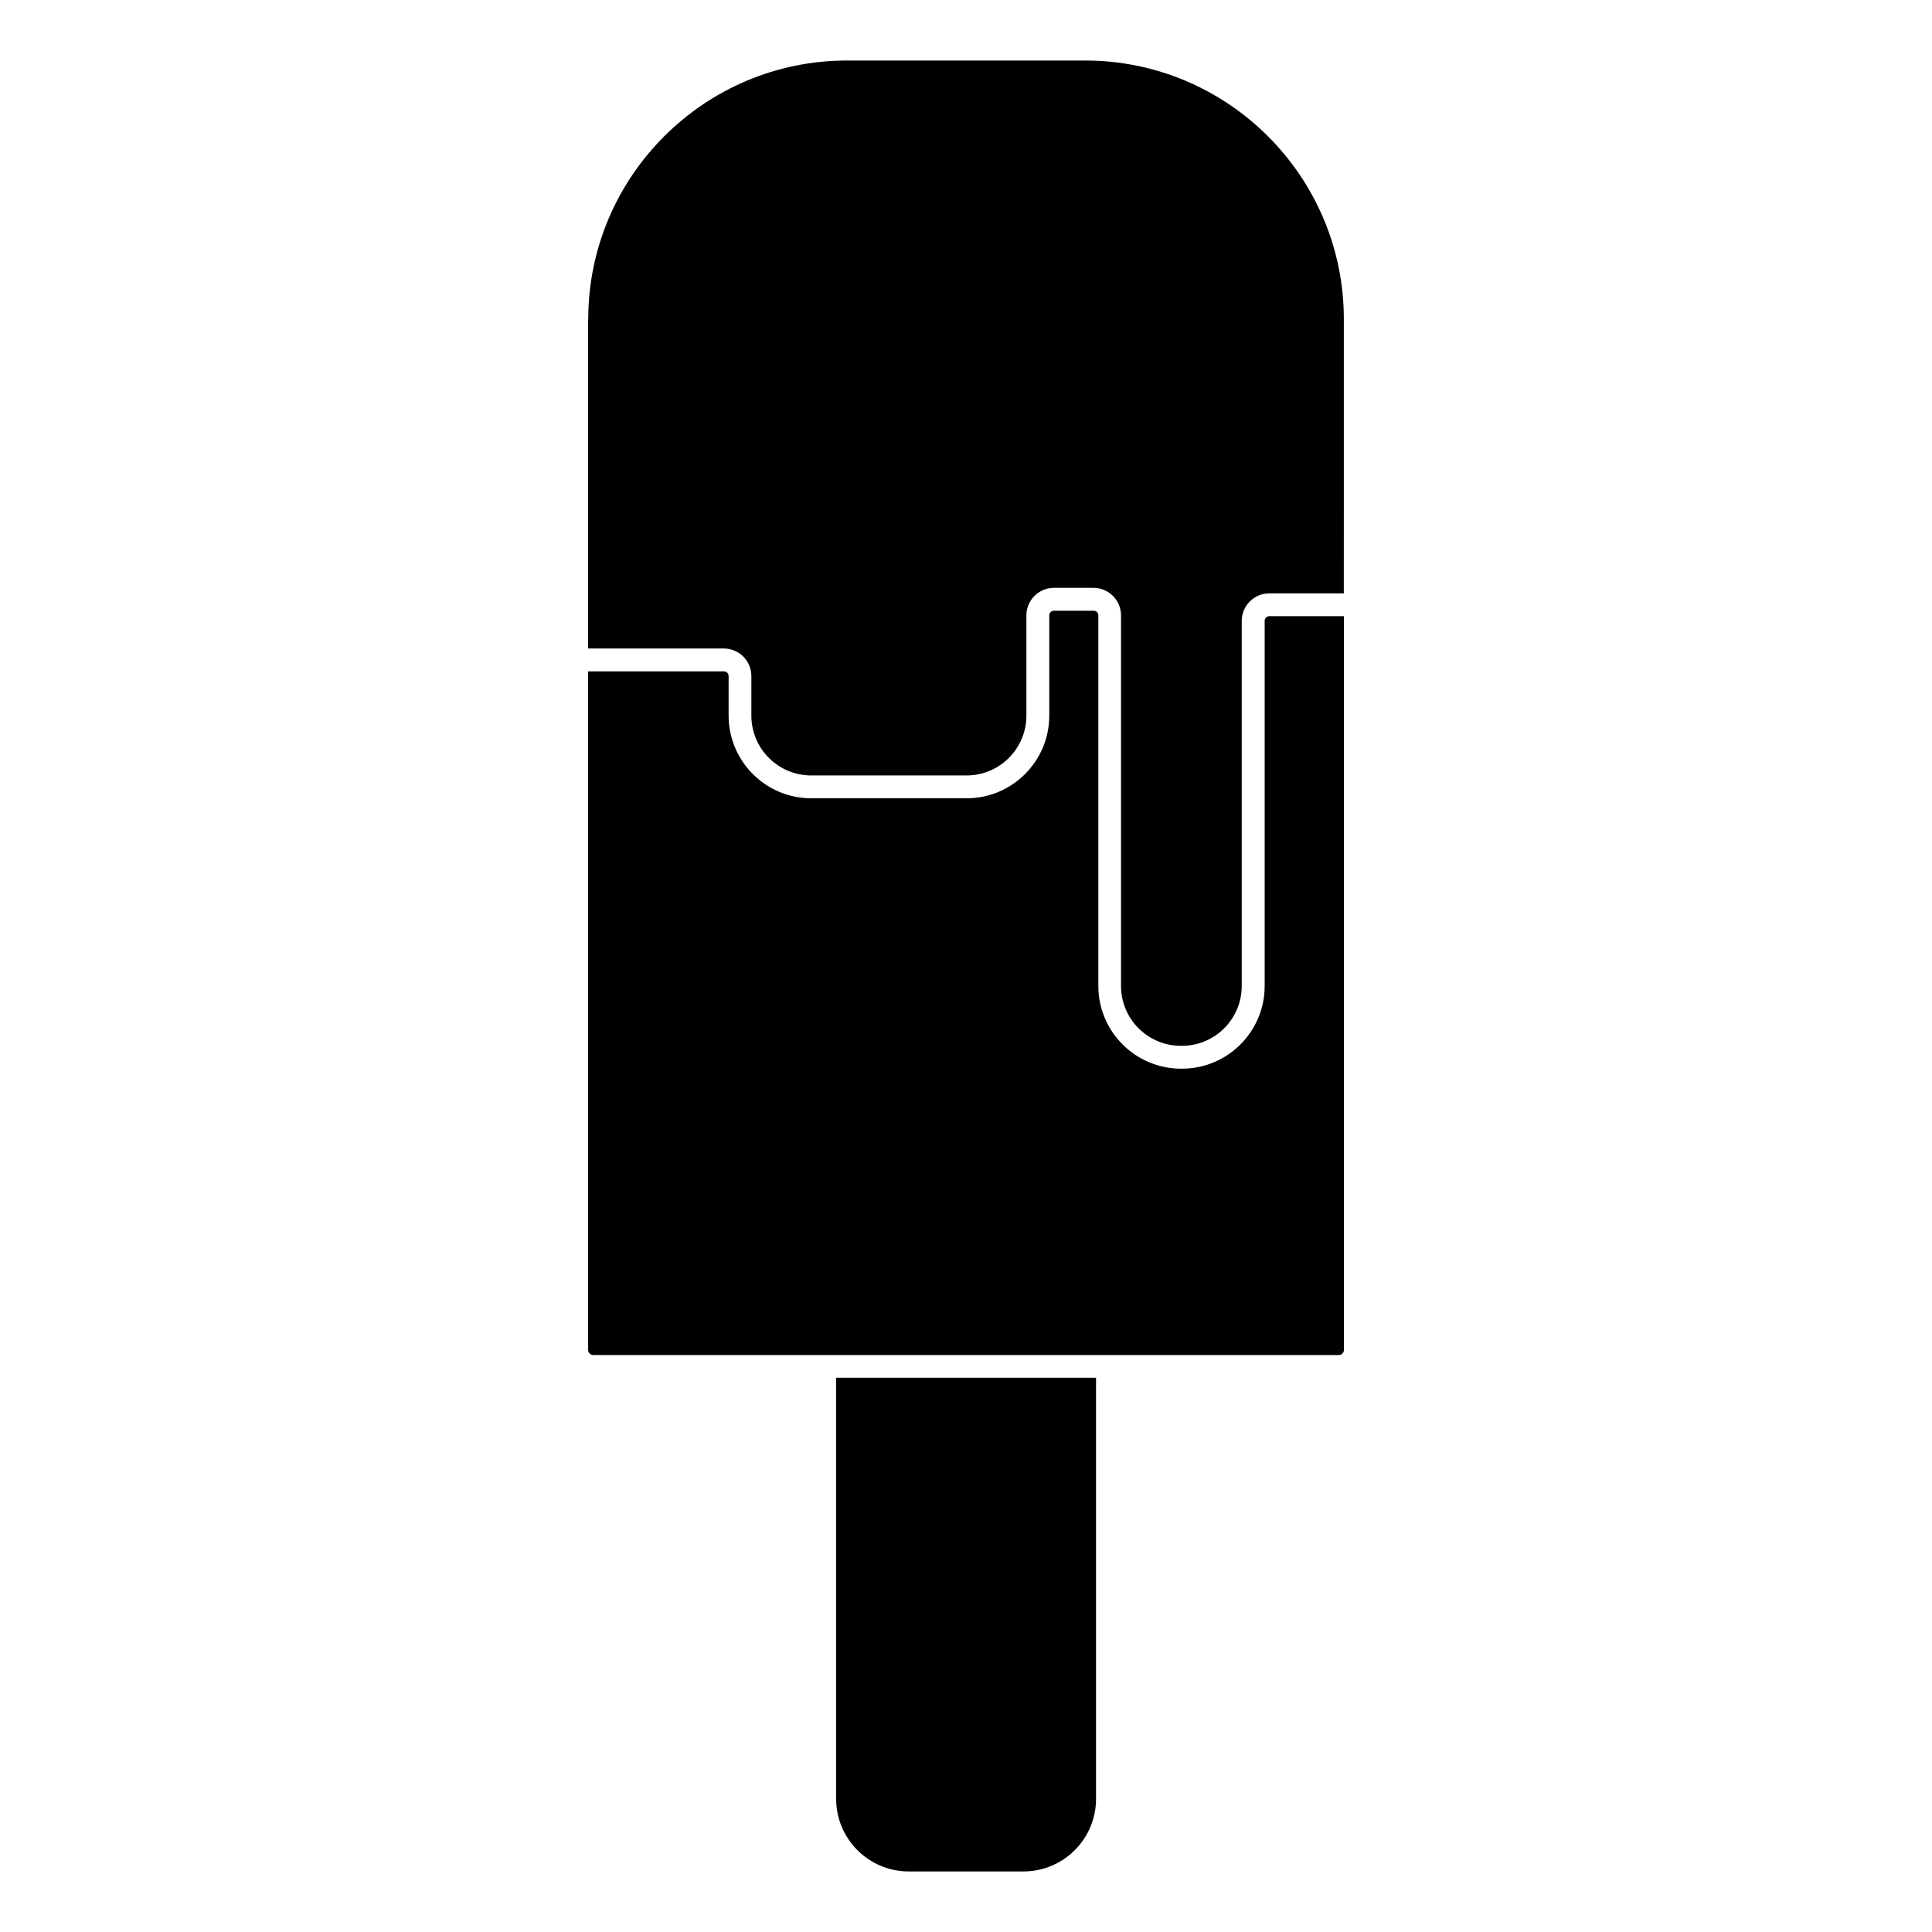 <?xml version="1.0" encoding="UTF-8"?>
<!-- Uploaded to: ICON Repo, www.svgrepo.com, Generator: ICON Repo Mixer Tools -->
<svg fill="#000000" width="800px" height="800px" version="1.1" viewBox="144 144 512 512" xmlns="http://www.w3.org/2000/svg">
 <g>
  <path d="m479.15 308.56v96.738c0 12.086-9.824 21.91-21.91 21.91h-0.254c-12.086 0-21.91-9.824-21.91-21.91v-98.199c0-0.711-0.559-1.258-1.258-1.258h-10.492c-0.711 0-1.258 0.559-1.258 1.258v26.547c0 12.086-9.824 21.91-21.91 21.91h-41.156c-12.086 0-21.91-9.824-21.91-21.91v-10.473c0-0.711-0.559-1.258-1.258-1.258h-35.977v179.87c0 0.355 0.152 0.66 0.406 0.902 0.254 0.254 0.559 0.406 0.902 0.406h197.64c0.762 0 1.309-0.609 1.359-1.309l-0.008-194.49h-19.754c-0.695 0-1.254 0.559-1.254 1.27z"/>
  <path d="m365.59 620.71c0 10.625 8.621 19.246 19.246 19.246h30.379c10.625 0 19.246-8.621 19.246-19.246v-111.59h-68.871z"/>
  <path d="m431.59 160.04h-63.133c-37.832 0-68.566 30.785-68.566 68.566h-0.051v87.254h35.977c4.023 0 7.301 3.273 7.301 7.301v10.473c0 8.773 7.109 15.867 15.867 15.867h41.156c8.773 0 15.867-7.109 15.867-15.867v-26.547c0-4.023 3.273-7.301 7.301-7.301h10.473c4.023 0 7.301 3.273 7.301 7.301v98.199c0 8.773 7.109 15.867 15.867 15.867h0.254c8.773 0 15.867-7.109 15.867-15.867v-96.738c0-4.023 3.273-7.301 7.301-7.301h19.754l0.008-72.641c0.023-37.844-30.762-68.566-68.543-68.566z"/>
 </g>
</svg>